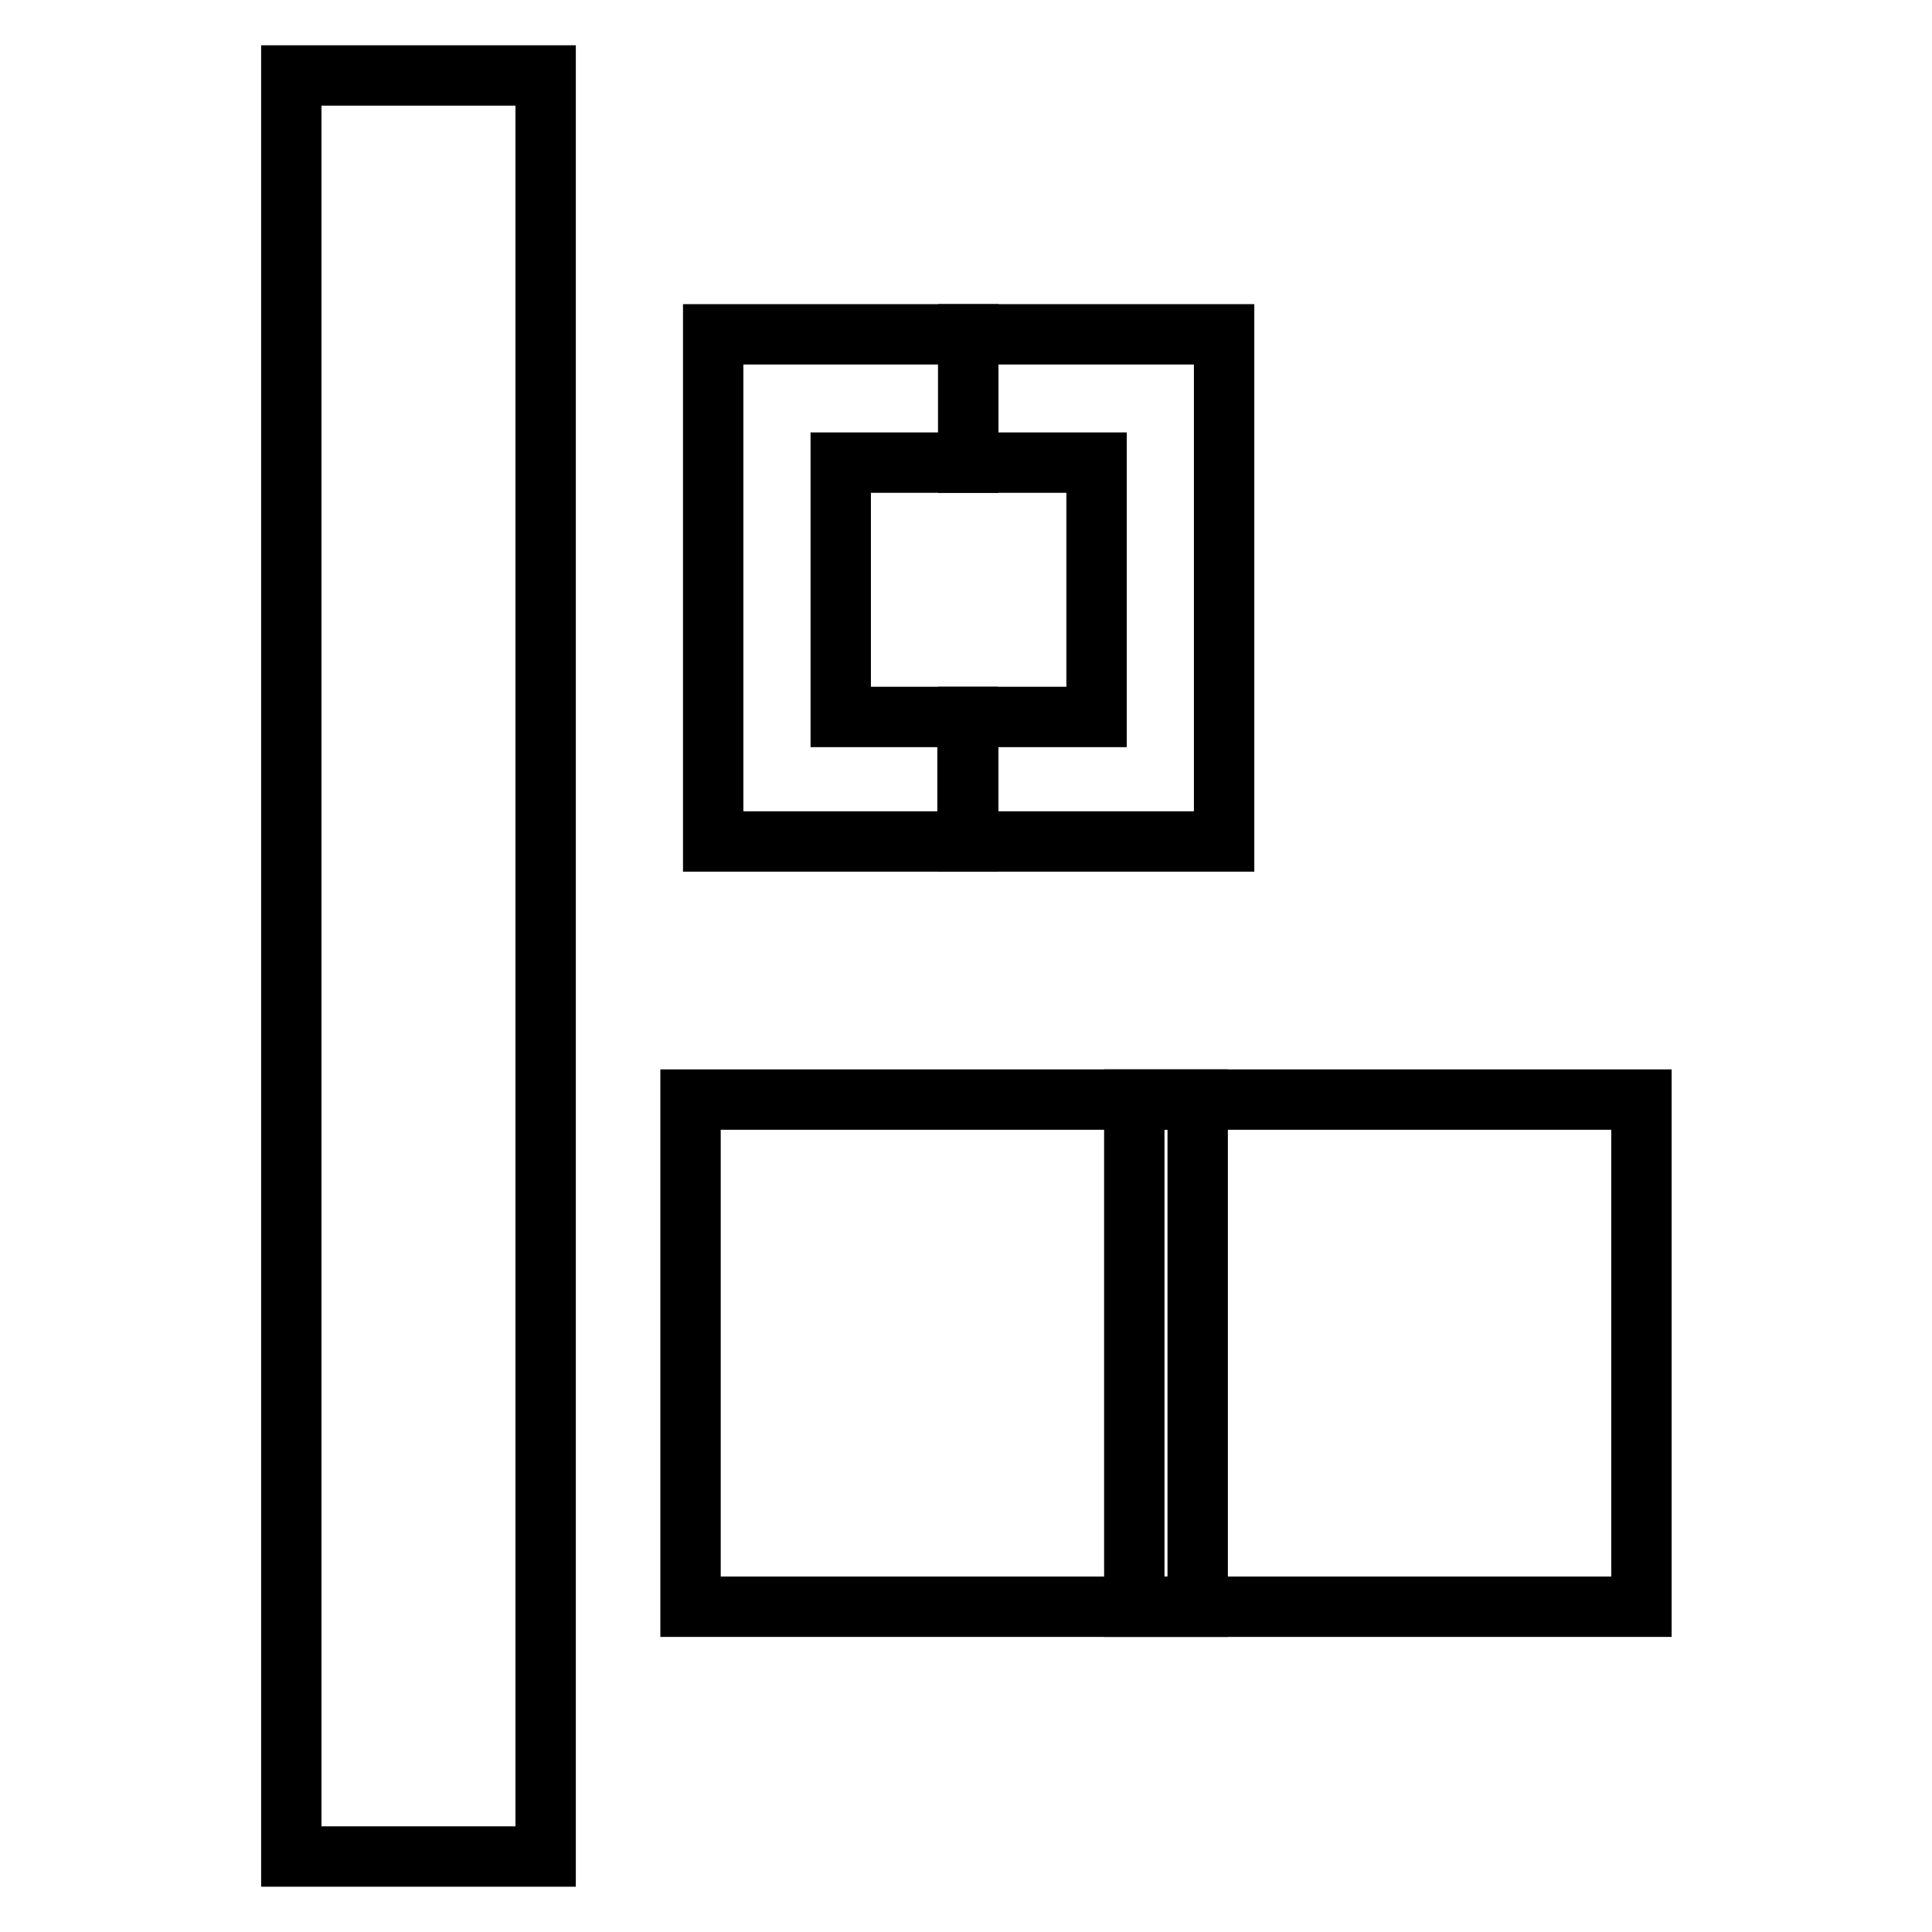 <?xml version="1.0" encoding="utf-8"?>
<!-- Svg Vector Icons : http://www.onlinewebfonts.com/icon -->
<!DOCTYPE svg PUBLIC "-//W3C//DTD SVG 1.1//EN" "http://www.w3.org/Graphics/SVG/1.1/DTD/svg11.dtd">
<svg version="1.1" xmlns="http://www.w3.org/2000/svg" xmlns:xlink="http://www.w3.org/1999/xlink" x="0px" y="0px" viewBox="0 0 256 256" enable-background="new 0 0 256 256" xml:space="preserve">
<g><g><path stroke-width="8" fill-opacity="0" stroke="#000000"  d="M111.4,95V61.3h16.9v-17H94.5v67.2h33.7V95L111.4,95L111.4,95z"/><path stroke-width="8" fill-opacity="0" stroke="#000000"  d="M145.3,95V61.3h-17v-17h33.9v67.2h-33.9V95L145.3,95L145.3,95z"/><path stroke-width="8" fill-opacity="0" stroke="#000000"  d="M91.5,145.7h67.2v67.2H91.5V145.7L91.5,145.7z"/><path stroke-width="8" fill-opacity="0" stroke="#000000"  d="M150.3,145.7h67.2v67.2h-67.2V145.7L150.3,145.7z"/><path stroke-width="8" fill-opacity="0" stroke="#000000"  d="M38.6,10h33.7v236H38.6V10L38.6,10z"/></g></g>
</svg>